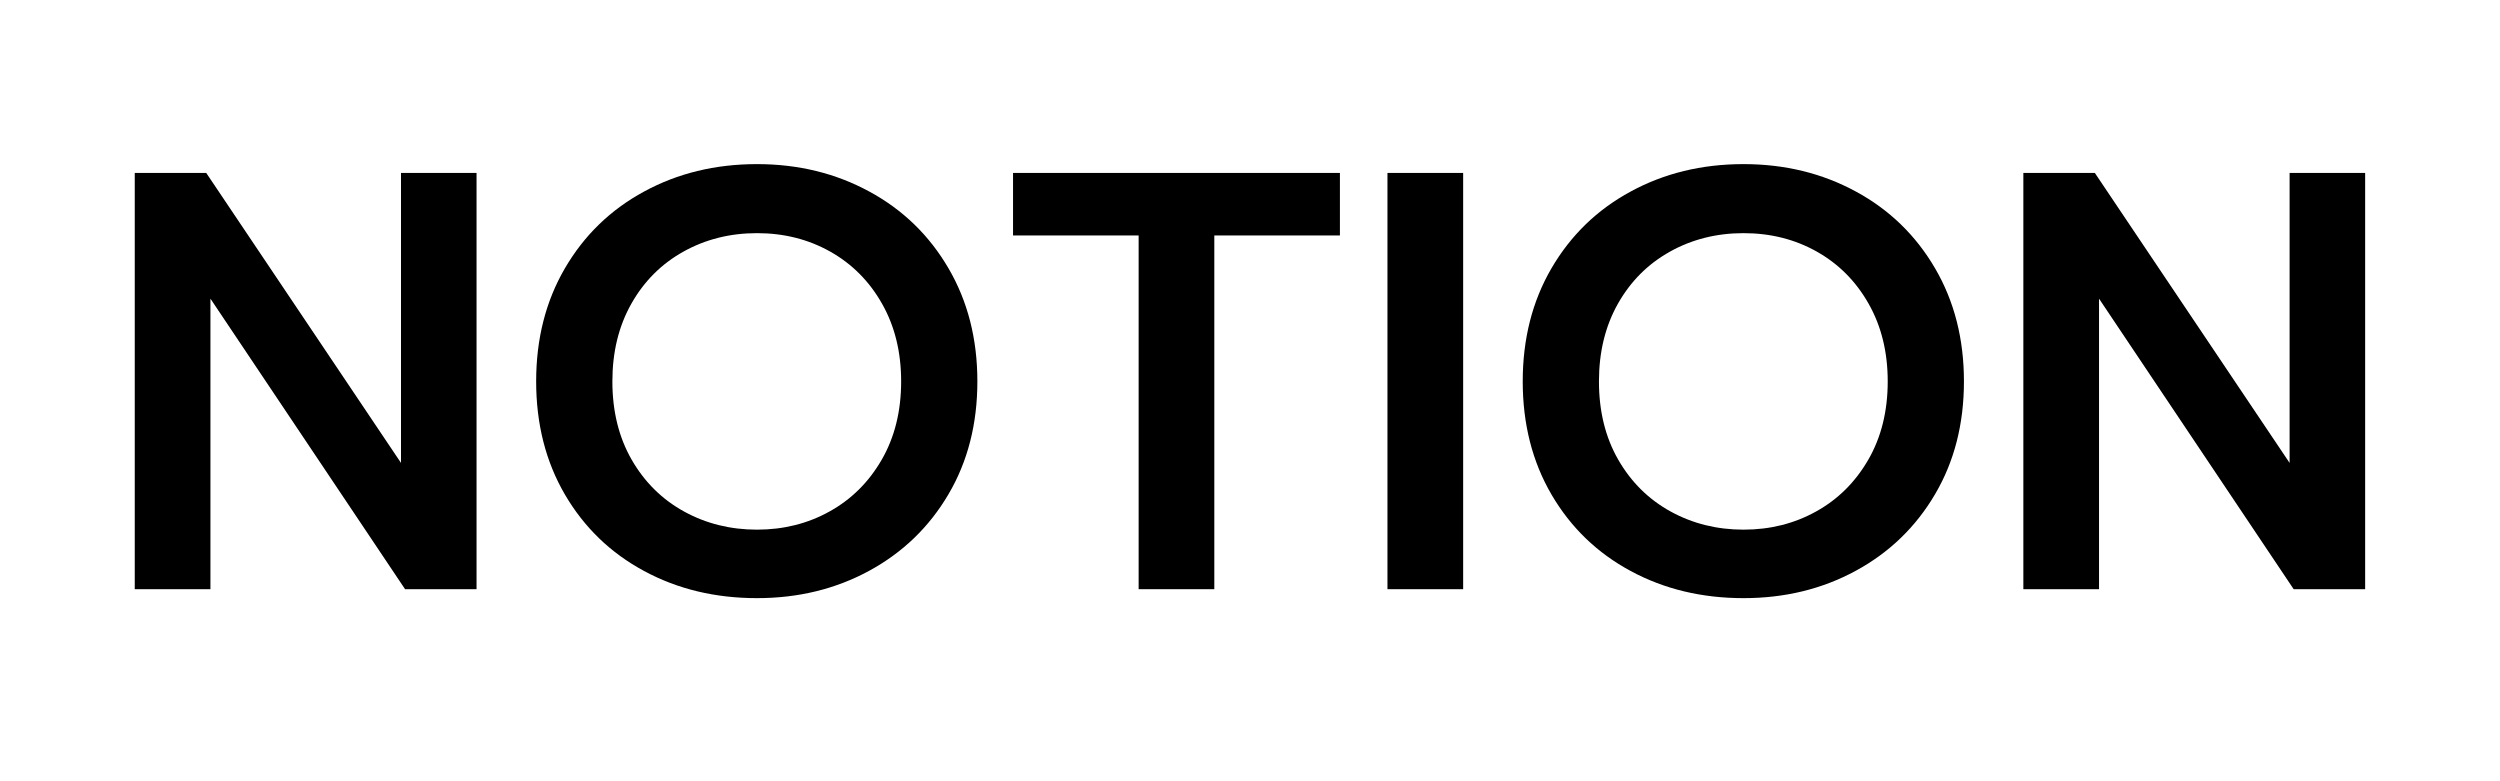 <svg xmlns="http://www.w3.org/2000/svg" xmlns:xlink="http://www.w3.org/1999/xlink" width="384" zoomAndPan="magnify" viewBox="0 0 288 90" height="120" preserveAspectRatio="xMidYMid meet" version="1.0"><defs><g/></defs><g fill="#000000" fill-opacity="1"><g transform="translate(11.414, 67.875)"><g><path d="M 4.109 -47.953 L 12.344 -47.953 L 34.781 -14.547 L 34.781 -47.953 L 43.484 -47.953 L 43.484 0 L 35.25 0 L 12.828 -33.469 L 12.828 0 L 4.109 0 Z M 4.109 -47.953 "/></g></g></g><g fill="#000000" fill-opacity="1"><g transform="translate(59.015, 67.875)"><g><path d="M 28.188 1.031 C 23.383 1.031 19.051 -0.008 15.188 -2.094 C 11.32 -4.176 8.281 -7.113 6.062 -10.906 C 3.852 -14.695 2.75 -19.039 2.75 -23.938 C 2.75 -28.832 3.852 -33.176 6.062 -36.969 C 8.281 -40.77 11.32 -43.719 15.188 -45.812 C 19.051 -47.914 23.383 -48.969 28.188 -48.969 C 32.945 -48.969 37.258 -47.914 41.125 -45.812 C 44.988 -43.719 48.031 -40.77 50.25 -36.969 C 52.469 -33.176 53.578 -28.832 53.578 -23.938 C 53.578 -19.039 52.469 -14.707 50.25 -10.938 C 48.031 -7.164 44.988 -4.227 41.125 -2.125 C 37.258 -0.02 32.945 1.031 28.188 1.031 Z M 28.188 -6.859 C 31.25 -6.859 34.035 -7.555 36.547 -8.953 C 39.066 -10.348 41.07 -12.336 42.562 -14.922 C 44.051 -17.504 44.797 -20.508 44.797 -23.938 C 44.797 -27.32 44.062 -30.305 42.594 -32.891 C 41.133 -35.473 39.145 -37.473 36.625 -38.891 C 34.113 -40.305 31.301 -41.016 28.188 -41.016 C 25.082 -41.016 22.258 -40.305 19.719 -38.891 C 17.176 -37.473 15.176 -35.473 13.719 -32.891 C 12.258 -30.305 11.531 -27.32 11.531 -23.938 C 11.531 -20.508 12.27 -17.504 13.75 -14.922 C 15.238 -12.336 17.25 -10.348 19.781 -8.953 C 22.32 -7.555 25.125 -6.859 28.188 -6.859 Z M 28.188 -6.859 "/></g></g></g><g fill="#000000" fill-opacity="1"><g transform="translate(115.327, 67.875)"><g><path d="M 15.844 -40.75 L 1.375 -40.75 L 1.375 -47.953 L 39.031 -47.953 L 39.031 -40.75 L 24.562 -40.75 L 24.562 0 L 15.844 0 Z M 15.844 -40.75 "/></g></g></g><g fill="#000000" fill-opacity="1"><g transform="translate(155.727, 67.875)"><g><path d="M 4.109 -47.953 L 12.828 -47.953 L 12.828 0 L 4.109 0 Z M 4.109 -47.953 "/></g></g></g><g fill="#000000" fill-opacity="1"><g transform="translate(172.668, 67.875)"><g><path d="M 28.188 1.031 C 23.383 1.031 19.051 -0.008 15.188 -2.094 C 11.32 -4.176 8.281 -7.113 6.062 -10.906 C 3.852 -14.695 2.75 -19.039 2.75 -23.938 C 2.75 -28.832 3.852 -33.176 6.062 -36.969 C 8.281 -40.77 11.32 -43.719 15.188 -45.812 C 19.051 -47.914 23.383 -48.969 28.188 -48.969 C 32.945 -48.969 37.258 -47.914 41.125 -45.812 C 44.988 -43.719 48.031 -40.77 50.25 -36.969 C 52.469 -33.176 53.578 -28.832 53.578 -23.938 C 53.578 -19.039 52.469 -14.707 50.25 -10.938 C 48.031 -7.164 44.988 -4.227 41.125 -2.125 C 37.258 -0.02 32.945 1.031 28.188 1.031 Z M 28.188 -6.859 C 31.25 -6.859 34.035 -7.555 36.547 -8.953 C 39.066 -10.348 41.07 -12.336 42.562 -14.922 C 44.051 -17.504 44.797 -20.508 44.797 -23.938 C 44.797 -27.32 44.062 -30.305 42.594 -32.891 C 41.133 -35.473 39.145 -37.473 36.625 -38.891 C 34.113 -40.305 31.301 -41.016 28.188 -41.016 C 25.082 -41.016 22.258 -40.305 19.719 -38.891 C 17.176 -37.473 15.176 -35.473 13.719 -32.891 C 12.258 -30.305 11.531 -27.32 11.531 -23.938 C 11.531 -20.508 12.27 -17.504 13.75 -14.922 C 15.238 -12.336 17.25 -10.348 19.781 -8.953 C 22.32 -7.555 25.125 -6.859 28.188 -6.859 Z M 28.188 -6.859 "/></g></g></g><g fill="#000000" fill-opacity="1"><g transform="translate(228.981, 67.875)"><g><path d="M 4.109 -47.953 L 12.344 -47.953 L 34.781 -14.547 L 34.781 -47.953 L 43.484 -47.953 L 43.484 0 L 35.25 0 L 12.828 -33.469 L 12.828 0 L 4.109 0 Z M 4.109 -47.953 "/></g></g></g></svg>